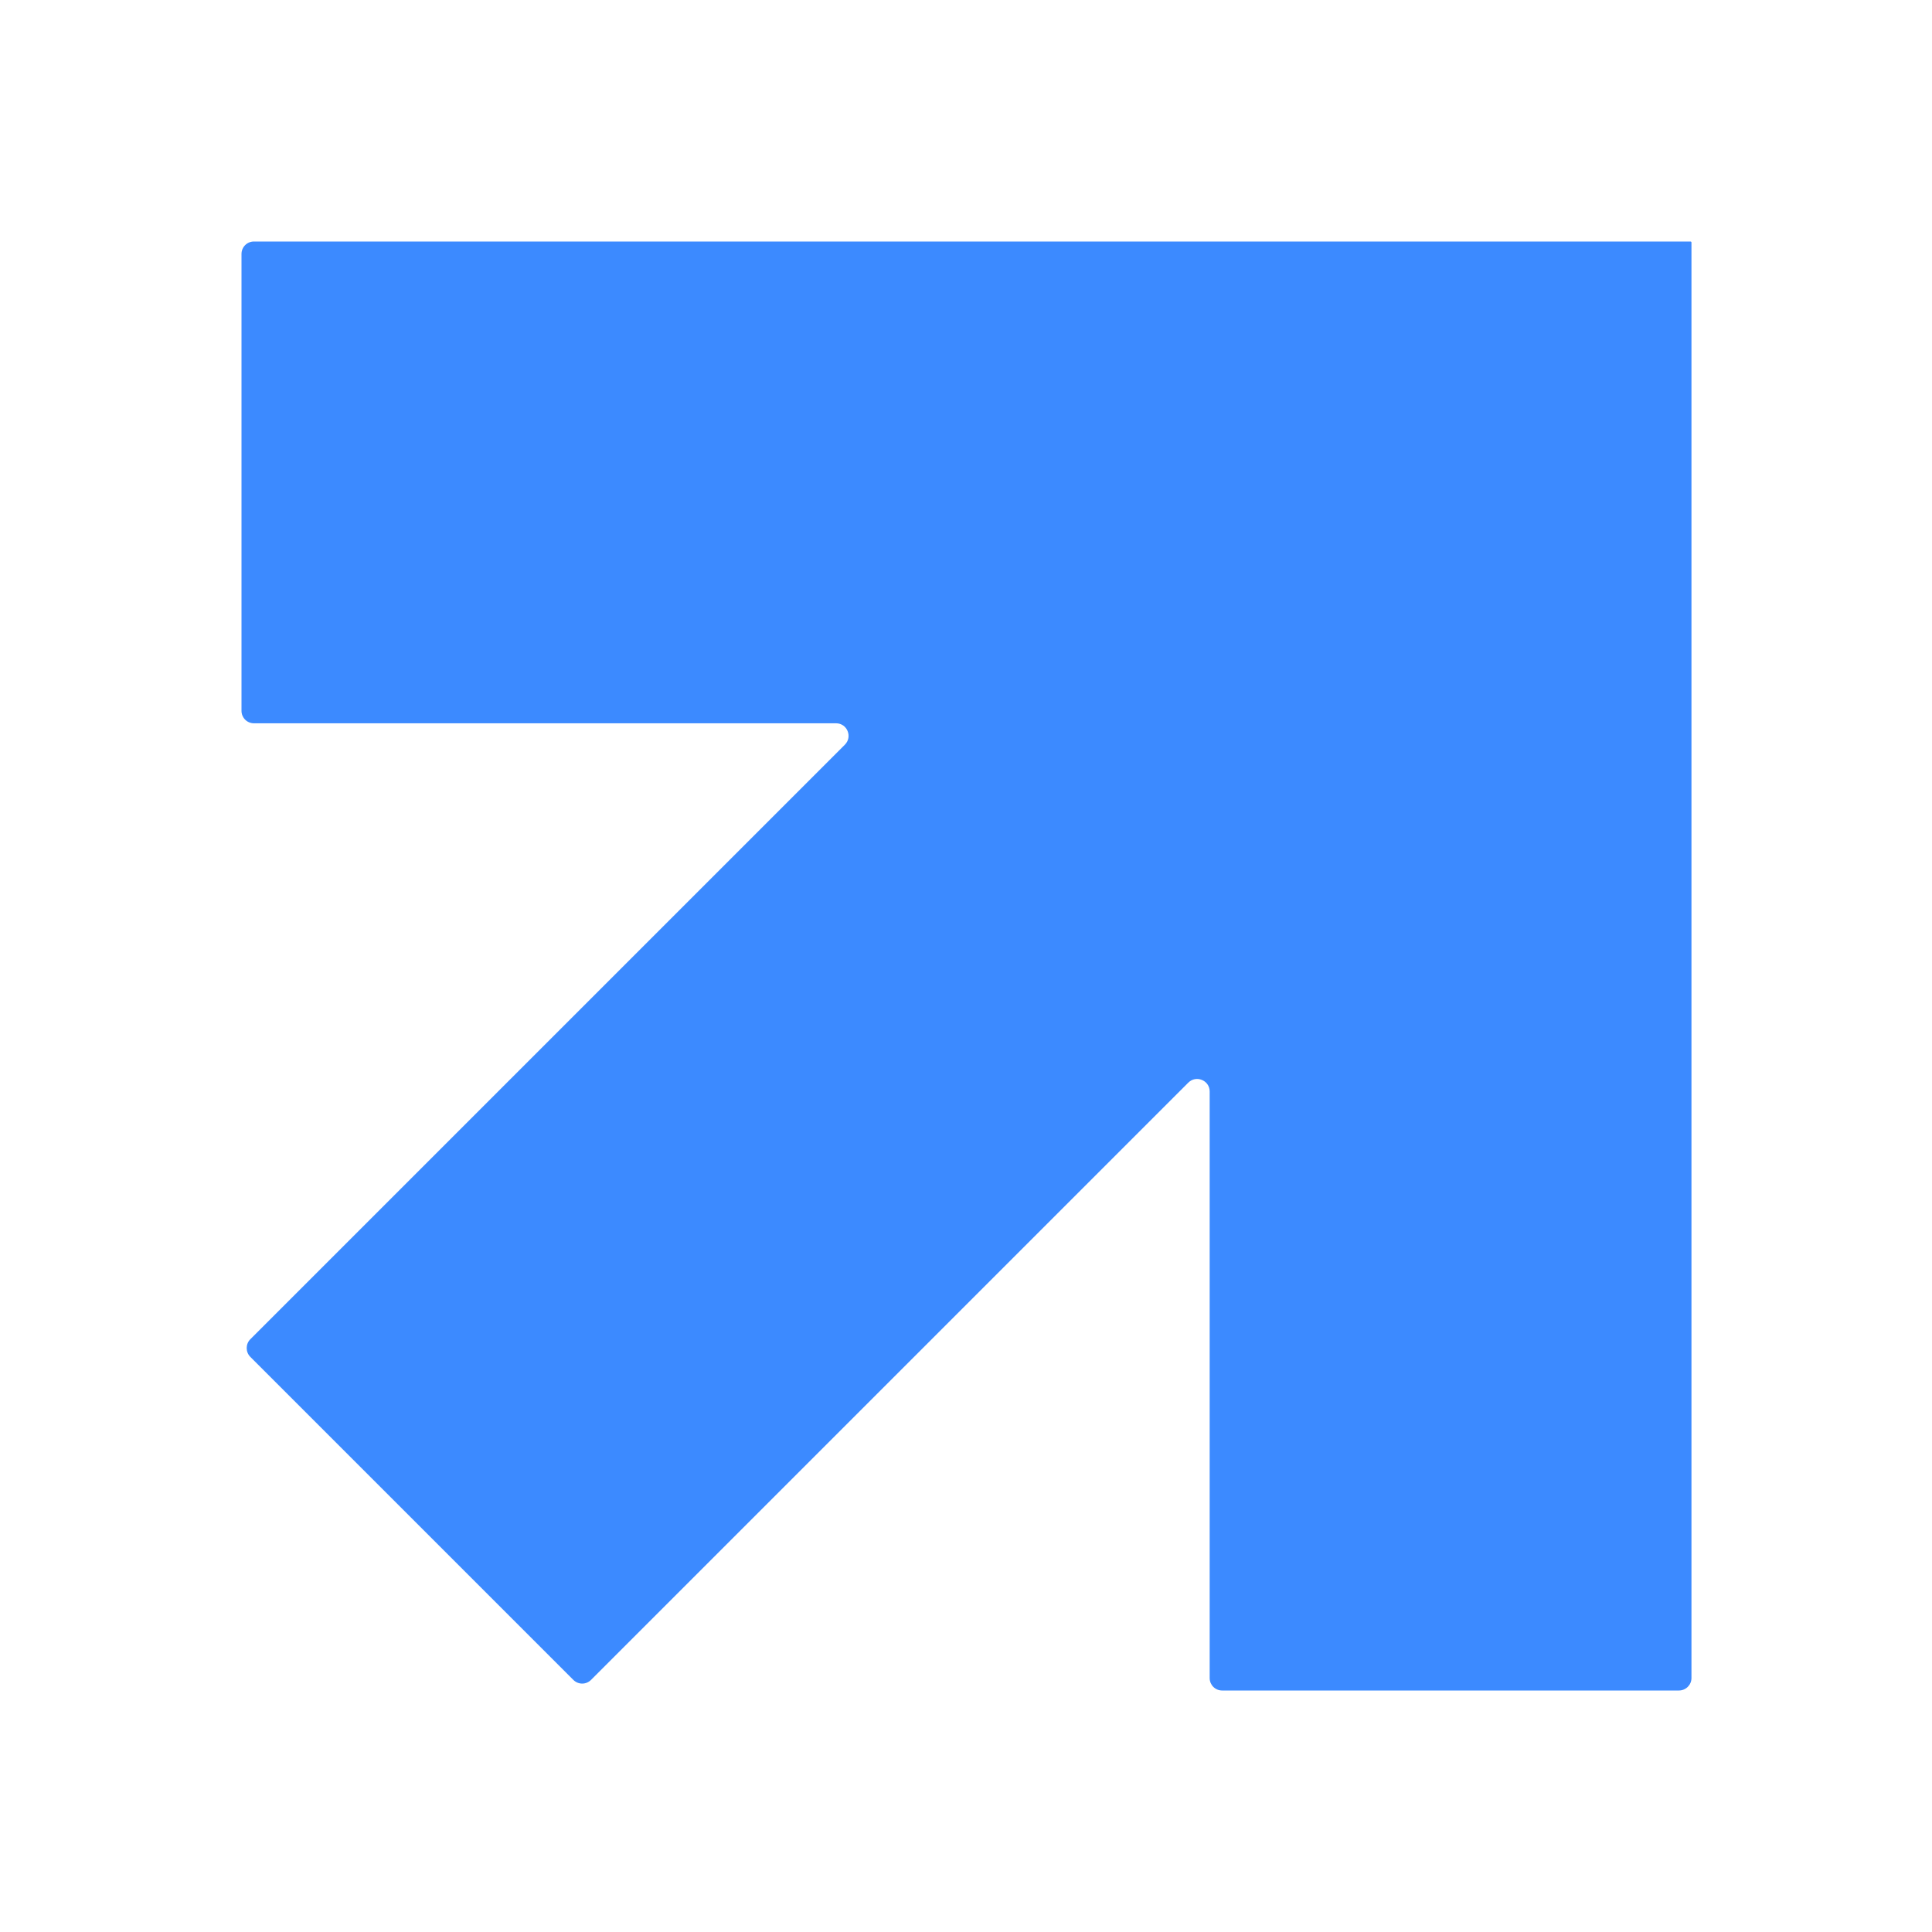 <svg width="16" height="16" viewBox="0 0 16 16" fill="none" xmlns="http://www.w3.org/2000/svg">
<g id="REDEVDE">
<path id="Icon" fill-rule="evenodd" clip-rule="evenodd" d="M2 2.103C2 2.046 2.046 2 2.103 2H10.018H14C14.004 2 14.008 2.003 14.008 2.008L14.008 13.897C14.008 13.954 13.961 14 13.904 14H10.121C10.064 14 10.018 13.954 10.018 13.897L10.018 9.039C10.018 8.947 9.906 8.901 9.841 8.966L4.895 13.912C4.854 13.953 4.789 13.953 4.748 13.912L2.073 11.237C2.033 11.197 2.033 11.131 2.073 11.091L6.997 6.167C7.062 6.102 7.016 5.99 6.924 5.99H2.103C2.046 5.99 2 5.944 2 5.887V2.103Z" fill="#3C8AFF"/>
</g>
</svg>

